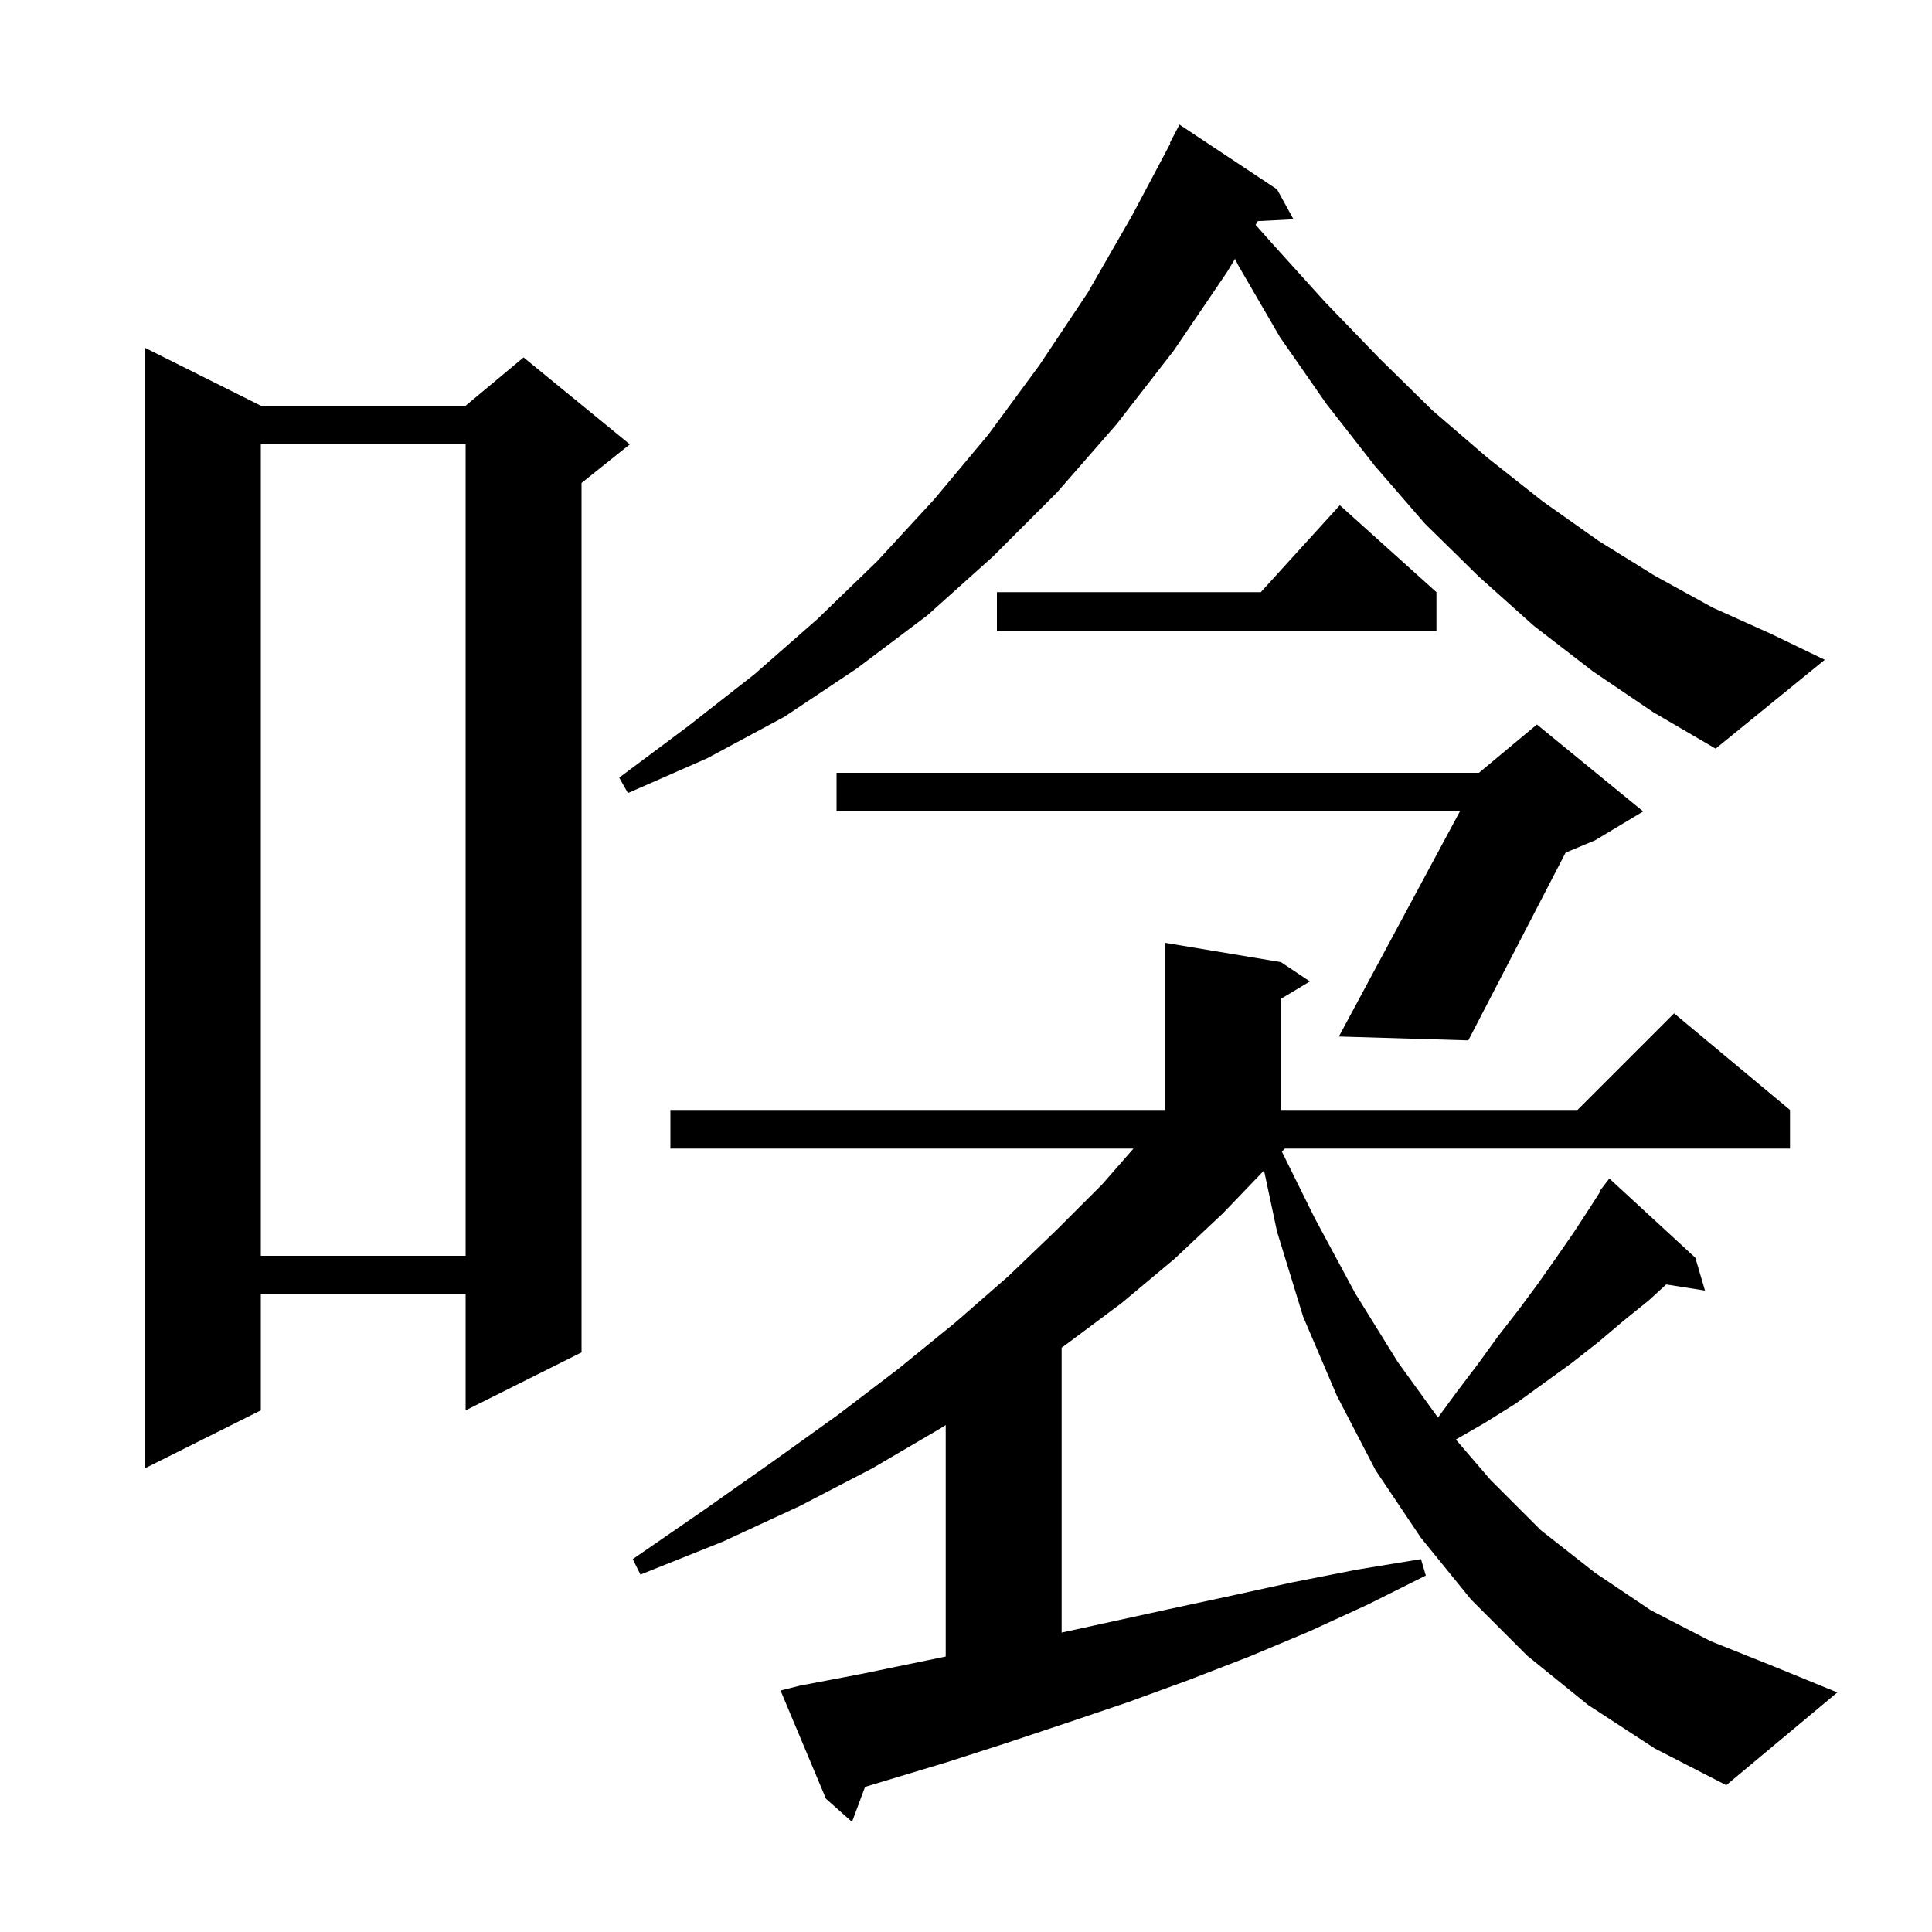 <svg xmlns="http://www.w3.org/2000/svg" xmlns:xlink="http://www.w3.org/1999/xlink" version="1.1" baseProfile="full" viewBox="0 0 200 200" width="200" height="200"><g fill="currentColor"><path d="M 164.4 176.5 L 158.1 171.4 L 152.3 165.6 L 147.1 159.2 L 142.4 152.2 L 138.4 144.5 L 134.9 136.3 L 132.2 127.5 L 130.852 121.167 L 126.6 125.6 L 121.6 130.3 L 116.1 134.9 L 110.2 139.3 L 109.9 139.513 L 109.9 169.006 L 120.9 166.6 L 127.4 165.2 L 133.8 163.8 L 140.4 162.5 L 147.1 161.4 L 147.6 163.1 L 141.6 166.1 L 135.5 168.9 L 129.3 171.5 L 123.1 173.9 L 116.8 176.2 L 110.6 178.3 L 104.3 180.4 L 98.1 182.4 L 89.551 184.978 L 88.2 188.6 L 85.5 186.2 L 80.8 175.0 L 82.8 174.5 L 89.1 173.3 L 97.9 171.484 L 97.9 147.524 L 97.3 147.9 L 90.3 152.0 L 82.8 155.9 L 74.8 159.6 L 66.3 163.0 L 65.5 161.4 L 72.9 156.3 L 80.0 151.3 L 86.7 146.5 L 93.0 141.7 L 98.9 136.9 L 104.4 132.1 L 109.4 127.3 L 114.1 122.6 L 117.338 118.9 L 69.4 118.9 L 69.4 114.9 L 120.6 114.9 L 120.6 97.6 L 132.6 99.6 L 135.6 101.6 L 132.6 103.4 L 132.6 114.9 L 163.3 114.9 L 173.3 104.9 L 185.3 114.9 L 185.3 118.9 L 133.005 118.9 L 132.701 119.221 L 136.1 126.1 L 140.3 133.9 L 144.7 141.0 L 148.857 146.749 L 150.8 144.1 L 153.0 141.2 L 155.1 138.3 L 157.2 135.6 L 159.2 132.9 L 161.1 130.2 L 162.9 127.6 L 164.6 125.0 L 165.661 123.342 L 165.6 123.3 L 166.124 122.619 L 166.2 122.5 L 166.209 122.508 L 166.6 122.0 L 175.5 130.2 L 176.5 133.6 L 172.483 132.966 L 170.7 134.6 L 168.1 136.7 L 165.5 138.9 L 162.7 141.1 L 156.9 145.3 L 153.7 147.3 L 150.709 149.022 L 154.3 153.2 L 159.5 158.4 L 165.1 162.8 L 170.9 166.7 L 177.1 169.9 L 183.6 172.5 L 190.2 175.2 L 178.7 184.8 L 171.3 181.0 Z M 27.0 42.0 L 48.2 42.0 L 54.2 37.0 L 65.2 46.0 L 60.2 50.0 L 60.2 140.0 L 48.2 146.0 L 48.2 134.0 L 27.0 134.0 L 27.0 146.0 L 15.0 152.0 L 15.0 36.0 Z M 27.0 46.0 L 27.0 130.0 L 48.2 130.0 L 48.2 46.0 Z M 170.1 84.0 L 165.1 87.0 L 162.074 88.261 L 152.0 107.7 L 138.6 107.3 L 151.125 84.0 L 86.6 84.0 L 86.6 80.0 L 153.1 80.0 L 159.1 75.0 Z M 164.9 69.5 L 158.8 64.8 L 153.1 59.7 L 147.5 54.2 L 142.3 48.2 L 137.3 41.8 L 132.5 34.9 L 128.2 27.5 L 127.851 26.793 L 127.0 28.2 L 121.5 36.3 L 115.6 43.9 L 109.4 51.0 L 102.8 57.6 L 96.0 63.7 L 88.7 69.2 L 81.2 74.2 L 73.2 78.5 L 65.0 82.1 L 64.1 80.5 L 71.2 75.2 L 78.1 69.8 L 84.6 64.1 L 90.8 58.1 L 96.7 51.7 L 102.3 45.0 L 107.6 37.8 L 112.6 30.3 L 117.2 22.3 L 121.162 14.827 L 121.1 14.8 L 122.1 12.9 L 132.2 19.6 L 133.9 22.7 L 130.21 22.891 L 129.977 23.277 L 131.6 25.1 L 137.2 31.3 L 142.8 37.1 L 148.3 42.5 L 154.0 47.4 L 159.7 51.9 L 165.5 56.0 L 171.3 59.6 L 177.3 62.9 L 183.3 65.6 L 188.9 68.3 L 177.6 77.5 L 171.1 73.7 Z M 148.7 61.3 L 148.7 65.3 L 103.2 65.3 L 103.2 61.3 L 130.518 61.3 L 138.7 52.3 Z "/></g></svg>